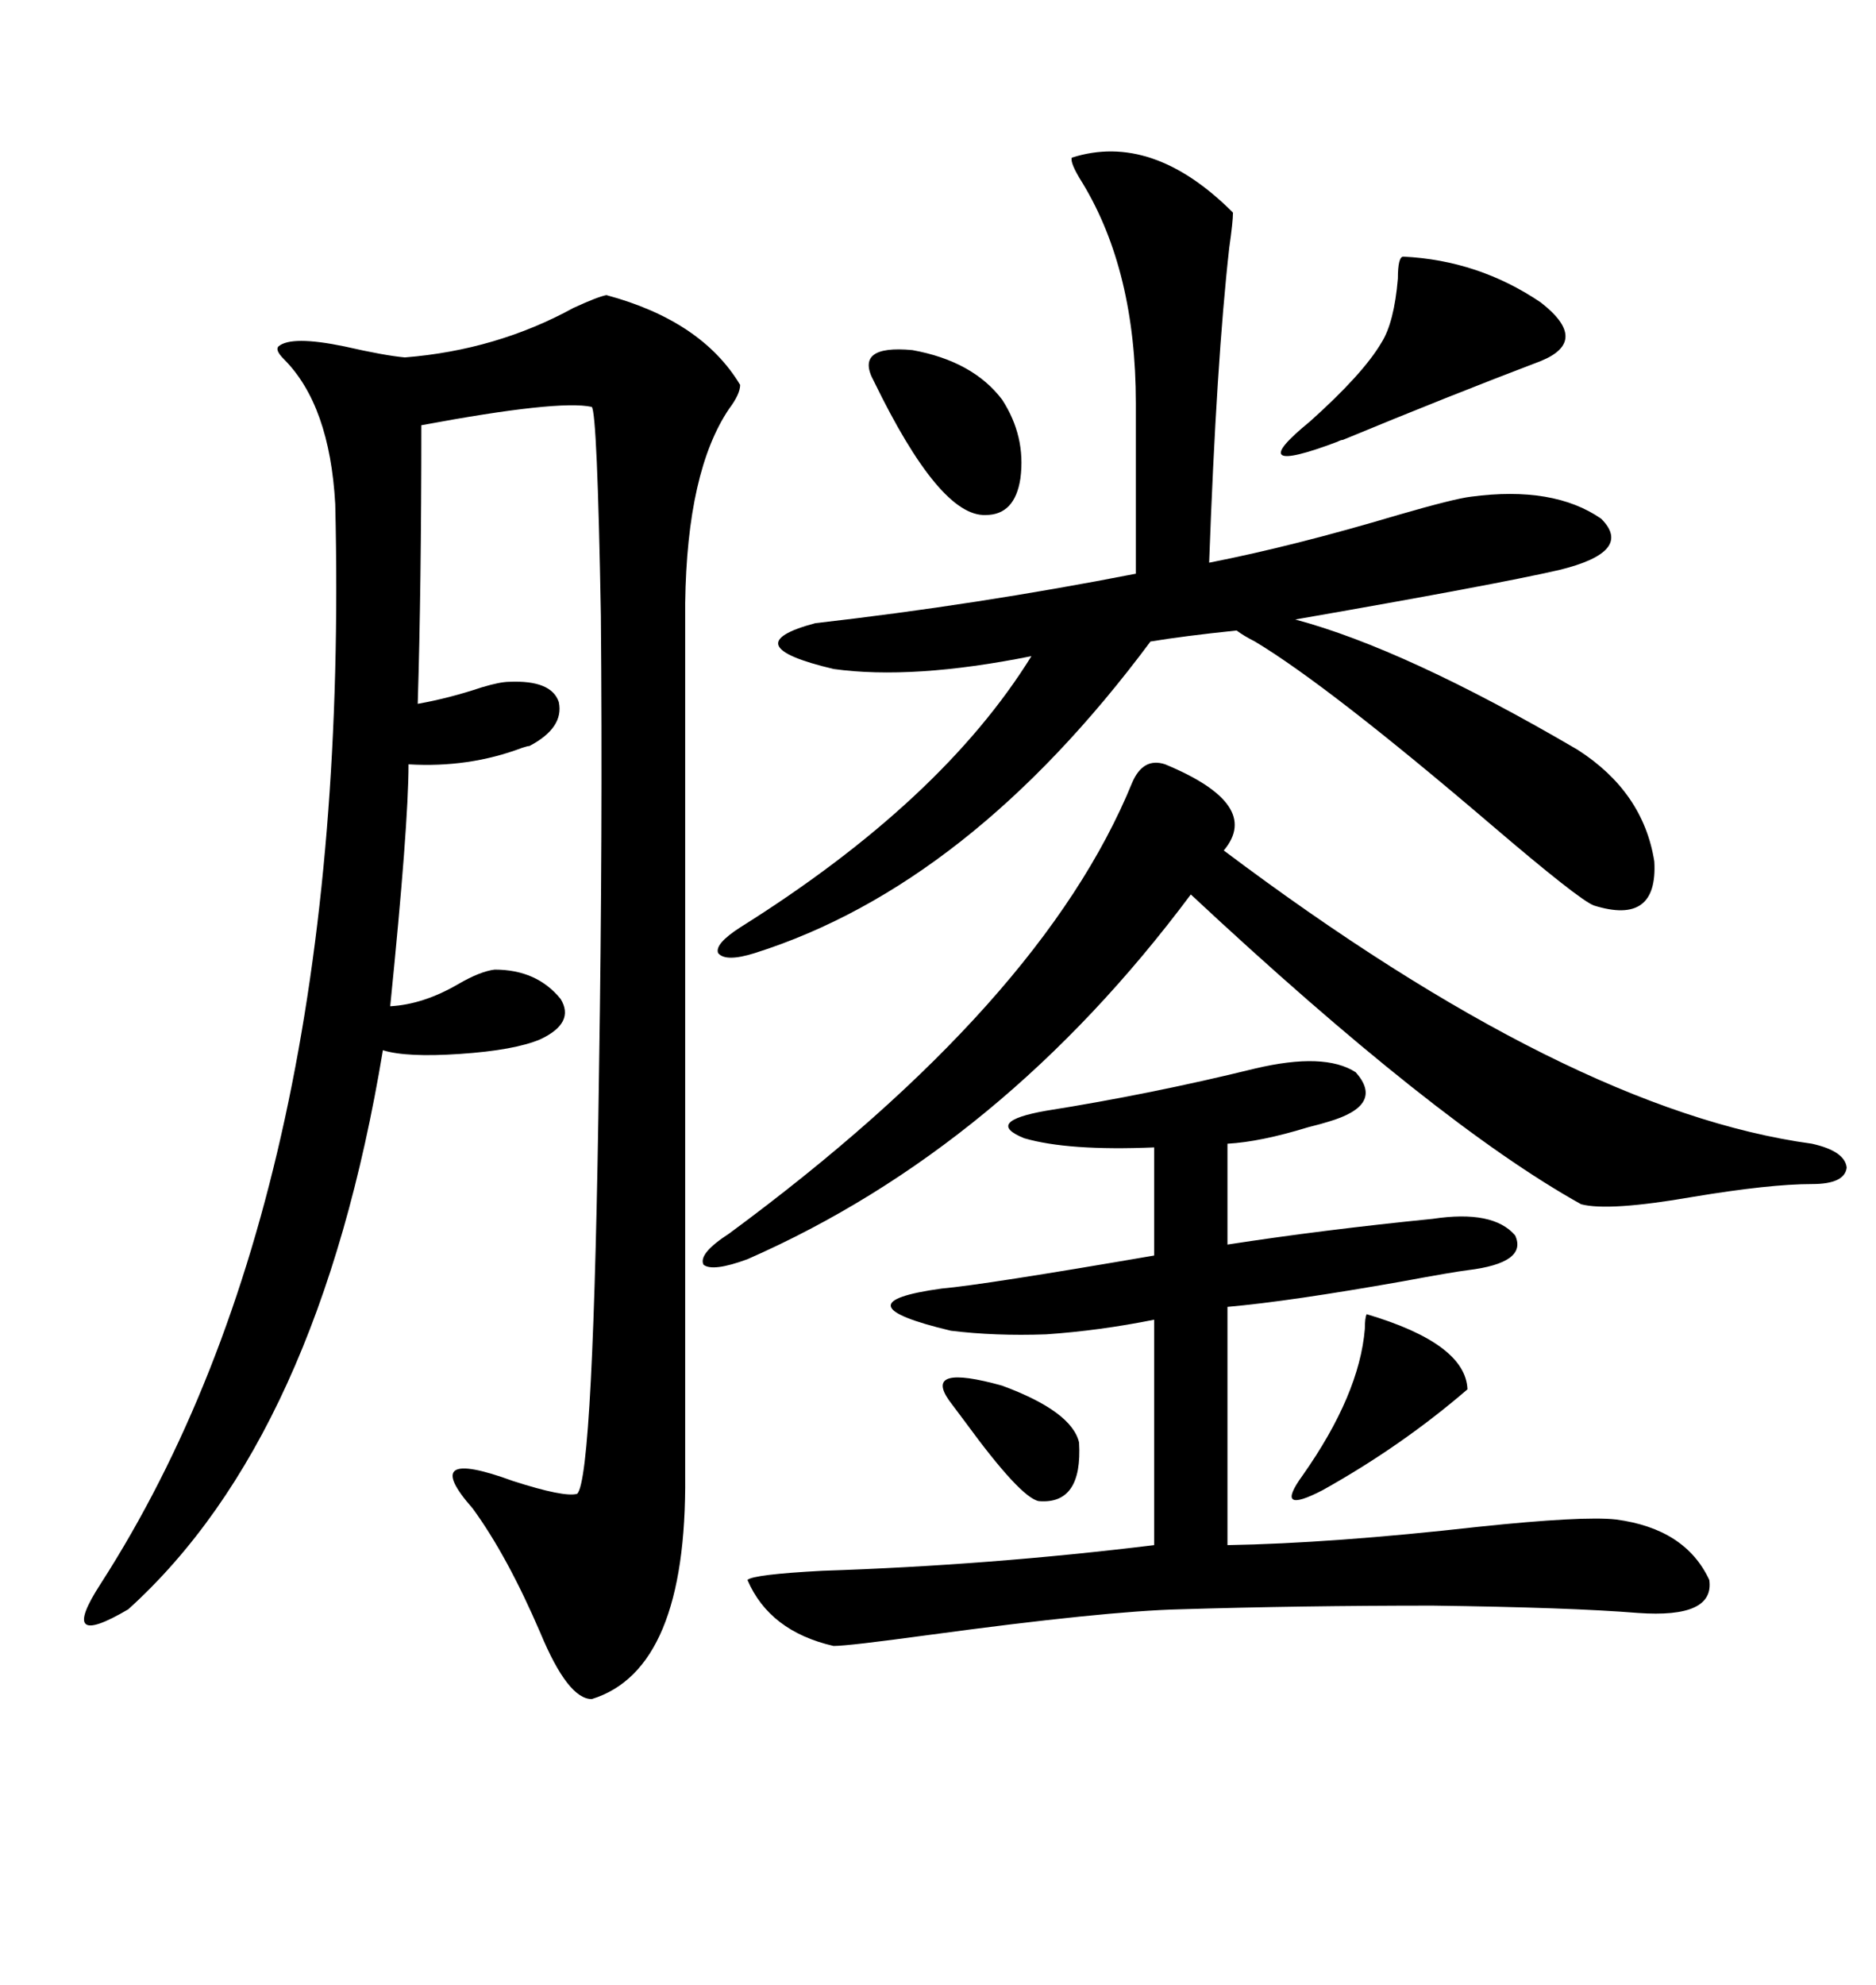 <svg xmlns="http://www.w3.org/2000/svg" xmlns:xlink="http://www.w3.org/1999/xlink" width="300" height="317.285"><path d="M96.97 47.17L96.97 47.17Q112.21 51.27 118.36 61.52L118.36 61.52Q118.36 62.99 116.60 65.33L116.60 65.33Q109.86 75.29 109.57 96.39L109.57 96.39L109.57 235.84Q109.86 266.89 94.63 271.58L94.63 271.58Q90.82 271.58 86.43 261.04L86.43 261.04Q81.15 248.73 75.59 241.11L75.59 241.11Q66.80 231.15 82.03 236.72L82.03 236.72Q90.23 239.36 92.29 238.77L92.29 238.77Q94.92 236.43 95.80 170.80L95.80 170.80Q96.39 133.01 96.09 98.44L96.09 98.44Q95.51 65.92 94.63 65.04L94.63 65.04Q89.36 63.87 67.38 67.97L67.38 67.97Q67.38 93.75 66.80 112.50L66.80 112.50Q71.78 111.62 77.05 109.86L77.05 109.86Q79.98 108.98 81.45 108.98L81.45 108.98Q88.18 108.69 89.36 112.21L89.36 112.21Q90.23 116.31 84.67 119.24L84.67 119.24Q84.38 119.24 83.50 119.53L83.50 119.53Q75 122.75 65.33 122.17L65.33 122.17Q65.33 131.84 62.40 160.84L62.40 160.84Q67.68 160.55 73.24 157.32L73.24 157.32Q76.76 155.27 79.10 154.98L79.10 154.98Q85.84 154.98 89.65 159.67L89.65 159.67Q91.99 163.48 86.43 166.11L86.43 166.11Q82.32 167.87 73.54 168.46L73.54 168.46Q65.04 169.04 61.23 167.87L61.23 167.87Q50.98 229.69 20.51 257.23L20.51 257.23Q9.08 263.96 16.11 253.13L16.11 253.13Q56.25 190.72 53.61 80.57L53.61 80.57Q52.73 64.75 45.41 57.42L45.41 57.42Q43.95 55.96 44.53 55.37L44.53 55.37Q46.58 53.61 55.08 55.37L55.08 55.37Q61.52 56.84 64.75 57.13L64.75 57.13Q79.39 55.96 91.70 49.22L91.70 49.22Q95.51 47.46 96.97 47.17ZM200.68 102.54L200.68 102.54Q198.93 101.66 197.75 100.78L197.75 100.78Q189.26 101.66 183.98 102.54L183.98 102.54Q154.98 141.50 120.70 152.34L120.70 152.34Q116.02 153.81 114.84 152.34L114.84 152.34Q114.26 150.88 118.36 148.24L118.36 148.24Q150.59 128.03 164.94 104.88L164.94 104.88Q145.90 108.69 133.30 106.93L133.30 106.93Q117.19 103.13 130.37 99.61L130.37 99.61Q156.15 96.68 181.64 91.70L181.64 91.70L181.64 64.45Q181.64 43.36 173.14 29.30L173.14 29.30Q171.09 26.07 171.39 25.20L171.39 25.20Q184.28 21.09 197.17 33.98L197.17 33.98Q197.17 35.45 196.58 39.55L196.58 39.55Q194.53 57.71 193.36 89.94L193.36 89.94Q206.84 87.30 223.54 82.32L223.54 82.32Q232.62 79.69 235.25 79.39L235.25 79.39Q248.44 77.64 256.05 82.91L256.05 82.91Q261.33 88.18 249.32 91.11L249.32 91.11Q239.06 93.46 207.13 99.02L207.13 99.02Q224.71 103.71 252.25 119.82L252.25 119.82Q262.79 126.56 264.55 137.70L264.55 137.70Q265.14 147.95 254.88 144.73L254.88 144.73Q252.54 143.85 238.48 131.84L238.48 131.84Q212.40 109.57 200.68 102.54ZM200.68 170.80L200.68 170.80Q211.82 168.16 216.80 171.39L216.80 171.39Q221.48 176.66 212.40 179.30L212.40 179.30Q211.52 179.59 209.18 180.18L209.18 180.18Q201.56 182.52 196.29 182.81L196.29 182.81L196.29 198.93Q211.52 196.58 229.10 194.82L229.10 194.82Q238.77 193.36 242.29 197.46L242.29 197.46Q244.34 201.86 234.67 203.03L234.67 203.03Q232.32 203.32 224.41 204.79L224.41 204.79Q206.25 208.01 196.29 208.89L196.29 208.89L196.29 246.97Q212.99 246.68 236.43 244.04L236.43 244.04Q253.13 242.29 258.40 242.87L258.40 242.87Q269.53 244.34 273.34 252.54L273.34 252.54Q274.22 258.69 261.91 257.81L261.91 257.81Q251.07 256.93 229.10 256.64L229.10 256.64Q208.01 256.64 188.67 257.23L188.67 257.23Q176.66 257.52 148.54 261.33L148.54 261.33Q135.64 263.09 133.30 263.09L133.30 263.09Q123.05 260.74 119.53 252.54L119.53 252.54Q120.41 251.66 131.54 251.07L131.54 251.07Q158.20 250.20 184.57 246.97L184.57 246.97L184.57 210.94Q175.78 212.70 167.29 213.28L167.29 213.28Q159.08 213.57 152.05 212.70L152.05 212.70Q133.59 208.30 150.59 205.96L150.59 205.96Q157.32 205.37 184.57 200.68L184.57 200.68L184.57 183.40Q170.80 183.98 163.77 181.93L163.77 181.93Q157.32 179.30 167.29 177.54L167.29 177.54Q183.98 174.90 200.68 170.80ZM186.33 122.17L186.33 122.17Q201.86 128.61 195.70 135.94L195.70 135.94Q251.07 177.54 289.75 182.81L289.75 182.81Q295.02 183.98 295.31 186.62L295.31 186.62Q295.02 189.26 289.75 189.26L289.75 189.26Q283.01 189.26 270.70 191.31L270.70 191.31Q257.23 193.65 252.83 192.48L252.83 192.48Q229.69 179.59 190.43 142.97L190.43 142.97Q160.25 183.40 119.53 201.27L119.53 201.27Q113.96 203.32 112.50 202.15L112.50 202.15Q111.62 200.39 116.60 197.17L116.60 197.17Q166.70 160.25 181.05 125.10L181.05 125.10Q182.81 121.00 186.33 122.17ZM224.41 41.02L224.41 41.02Q236.43 41.60 246.39 48.34L246.39 48.34Q254.30 54.49 246.39 57.71L246.39 57.71Q231.74 63.28 214.75 70.31L214.75 70.31Q214.45 70.31 213.87 70.61L213.87 70.61Q198.34 76.46 209.47 67.38L209.47 67.38Q217.97 59.77 220.90 54.79L220.90 54.79Q222.95 51.56 223.54 44.53L223.54 44.53Q223.54 41.02 224.41 41.02ZM139.75 60.94L139.75 60.94Q136.52 55.08 145.90 55.96L145.90 55.96Q155.57 57.71 160.25 63.87L160.25 63.87Q164.06 69.73 163.18 76.46L163.18 76.46Q162.30 82.32 157.62 82.32L157.62 82.32Q150.29 82.62 139.75 60.94ZM218.55 210.06L218.55 210.06Q234.38 214.75 234.67 222.07L234.67 222.07Q224.12 231.15 211.52 238.18L211.52 238.18Q203.61 242.29 208.30 235.84L208.30 235.84Q217.38 222.95 218.26 212.40L218.26 212.40Q218.26 210.64 218.55 210.06ZM172.56 230.57L172.56 230.57Q173.14 240.53 166.11 239.94L166.11 239.94Q163.18 239.36 154.39 227.34L154.39 227.34Q152.64 225 151.76 223.83L151.76 223.83Q147.66 217.97 160.25 221.48L160.25 221.48Q171.39 225.59 172.56 230.57Z"/></svg>